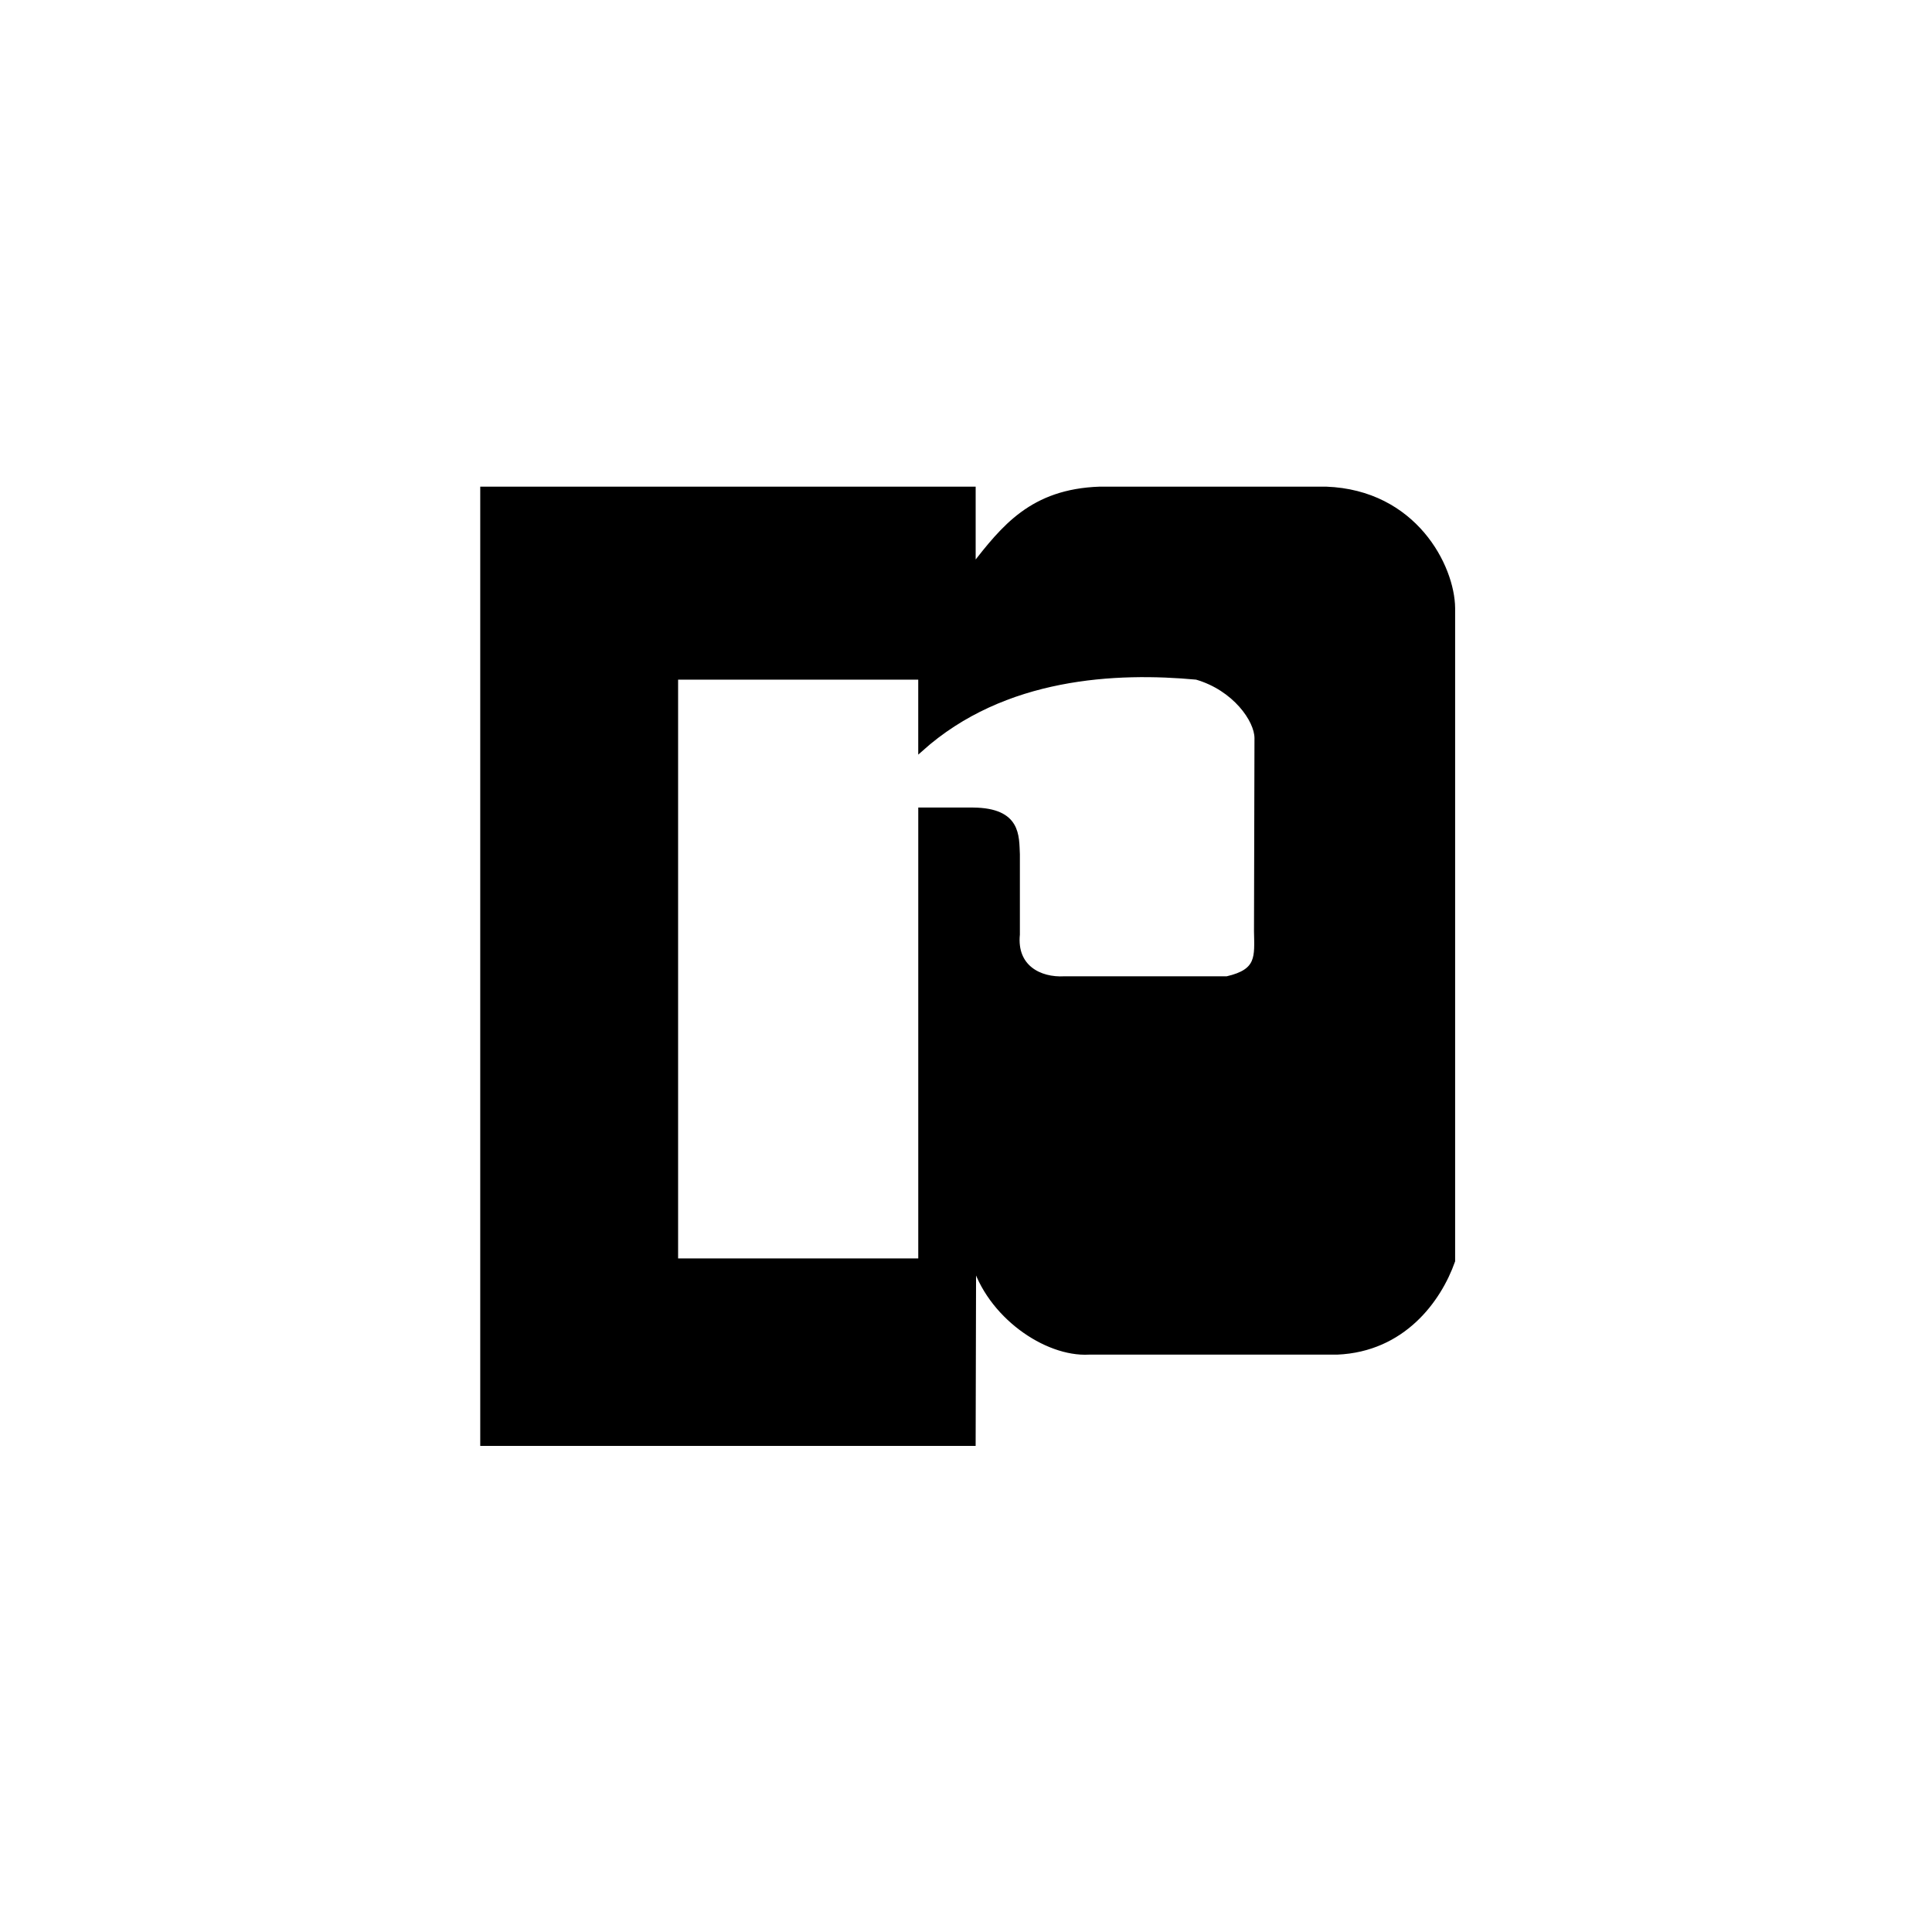<svg xmlns="http://www.w3.org/2000/svg" xmlns:xlink="http://www.w3.org/1999/xlink" width="1080" zoomAndPan="magnify" viewBox="0 0 810 810" height="1080" preserveAspectRatio="xMidYMid meet" version="1.0"><defs><clipPath id="35e4969b8e"><path d="M 197.289 197.289 L 612.789 197.289 L 612.789 612.789 L 197.289 612.789 Z M 197.289 197.289 " clip-rule="nonzero"/></clipPath><clipPath id="1ff7a5488b"><path d="M 197.289 197.289 L 612.789 197.289 L 612.789 612.789 L 197.289 612.789 Z M 197.289 197.289 " clip-rule="nonzero"/></clipPath></defs><rect x="-81" width="972" fill="#ffffff" y="-81" height="972" fill-opacity="1"/><rect x="-81" width="972" fill="#ffffff" y="-81" height="972" fill-opacity="1"/><g clip-path="url(#35e4969b8e)"><rect x="-81" width="972" fill="#ffffff" y="-81" height="972" fill-opacity="1"/></g><path fill="#000000" d="M 202.379 605.195 L 202.379 205.059 L 408.035 205.059 L 408.035 237.527 C 420.773 221.293 432.562 206.023 461.145 205.059 L 555.945 205.059 C 593.031 206.414 608.871 237.527 609.055 254.934 L 609.055 528.645 C 603.254 545.07 588.191 565.75 560.59 566.918 L 456.488 566.918 C 438.539 567.891 414.594 551.449 408.215 528.836 L 408.023 605.195 Z M 283.289 528.645 L 386.023 528.645 L 386.023 339.602 L 408.035 339.602 C 427.152 339.793 426.184 350.617 426.57 358.16 L 426.57 391.797 C 425.211 405.52 435.836 410.934 446.262 410.355 L 514.434 410.355 C 527.953 407.262 526.98 401.27 526.781 390.445 L 526.98 309.449 C 526.98 301.91 517.699 288.578 501.676 283.934 C 468.273 280.84 420.965 282.773 386.012 314.086 L 386.012 283.934 L 283.281 283.934 L 283.281 528.645 Z M 283.289 528.645 " fill-opacity="1" fill-rule="evenodd"/><g clip-path="url(#1ff7a5488b)"><path stroke-linecap="butt" transform="matrix(9.521, 0, 0, 9.521, -511.751, -283.686)" fill="none" stroke-linejoin="miter" d="M 75.005 93.359 L 75.005 51.333 L 96.605 51.333 L 96.605 54.743 C 97.943 53.038 99.181 51.434 102.183 51.333 L 112.14 51.333 C 116.035 51.475 117.699 54.743 117.718 56.571 L 117.718 85.319 C 117.109 87.044 115.527 89.216 112.628 89.339 L 101.694 89.339 C 99.809 89.441 97.294 87.714 96.624 85.339 L 96.604 93.359 Z M 83.503 85.319 L 94.293 85.319 L 94.293 65.464 L 96.605 65.464 C 98.613 65.484 98.511 66.621 98.552 67.413 L 98.552 70.946 C 98.409 72.387 99.525 72.956 100.62 72.895 L 107.78 72.895 C 109.2 72.57 109.098 71.941 109.077 70.804 L 109.098 62.297 C 109.098 61.505 108.123 60.105 106.44 59.617 C 102.932 59.292 97.963 59.495 94.292 62.784 L 94.292 59.617 L 83.502 59.617 L 83.502 85.319 Z M 83.503 85.319 " stroke="#000000" stroke-width="0.216" stroke-opacity="1" stroke-miterlimit="2.613"/></g></svg>